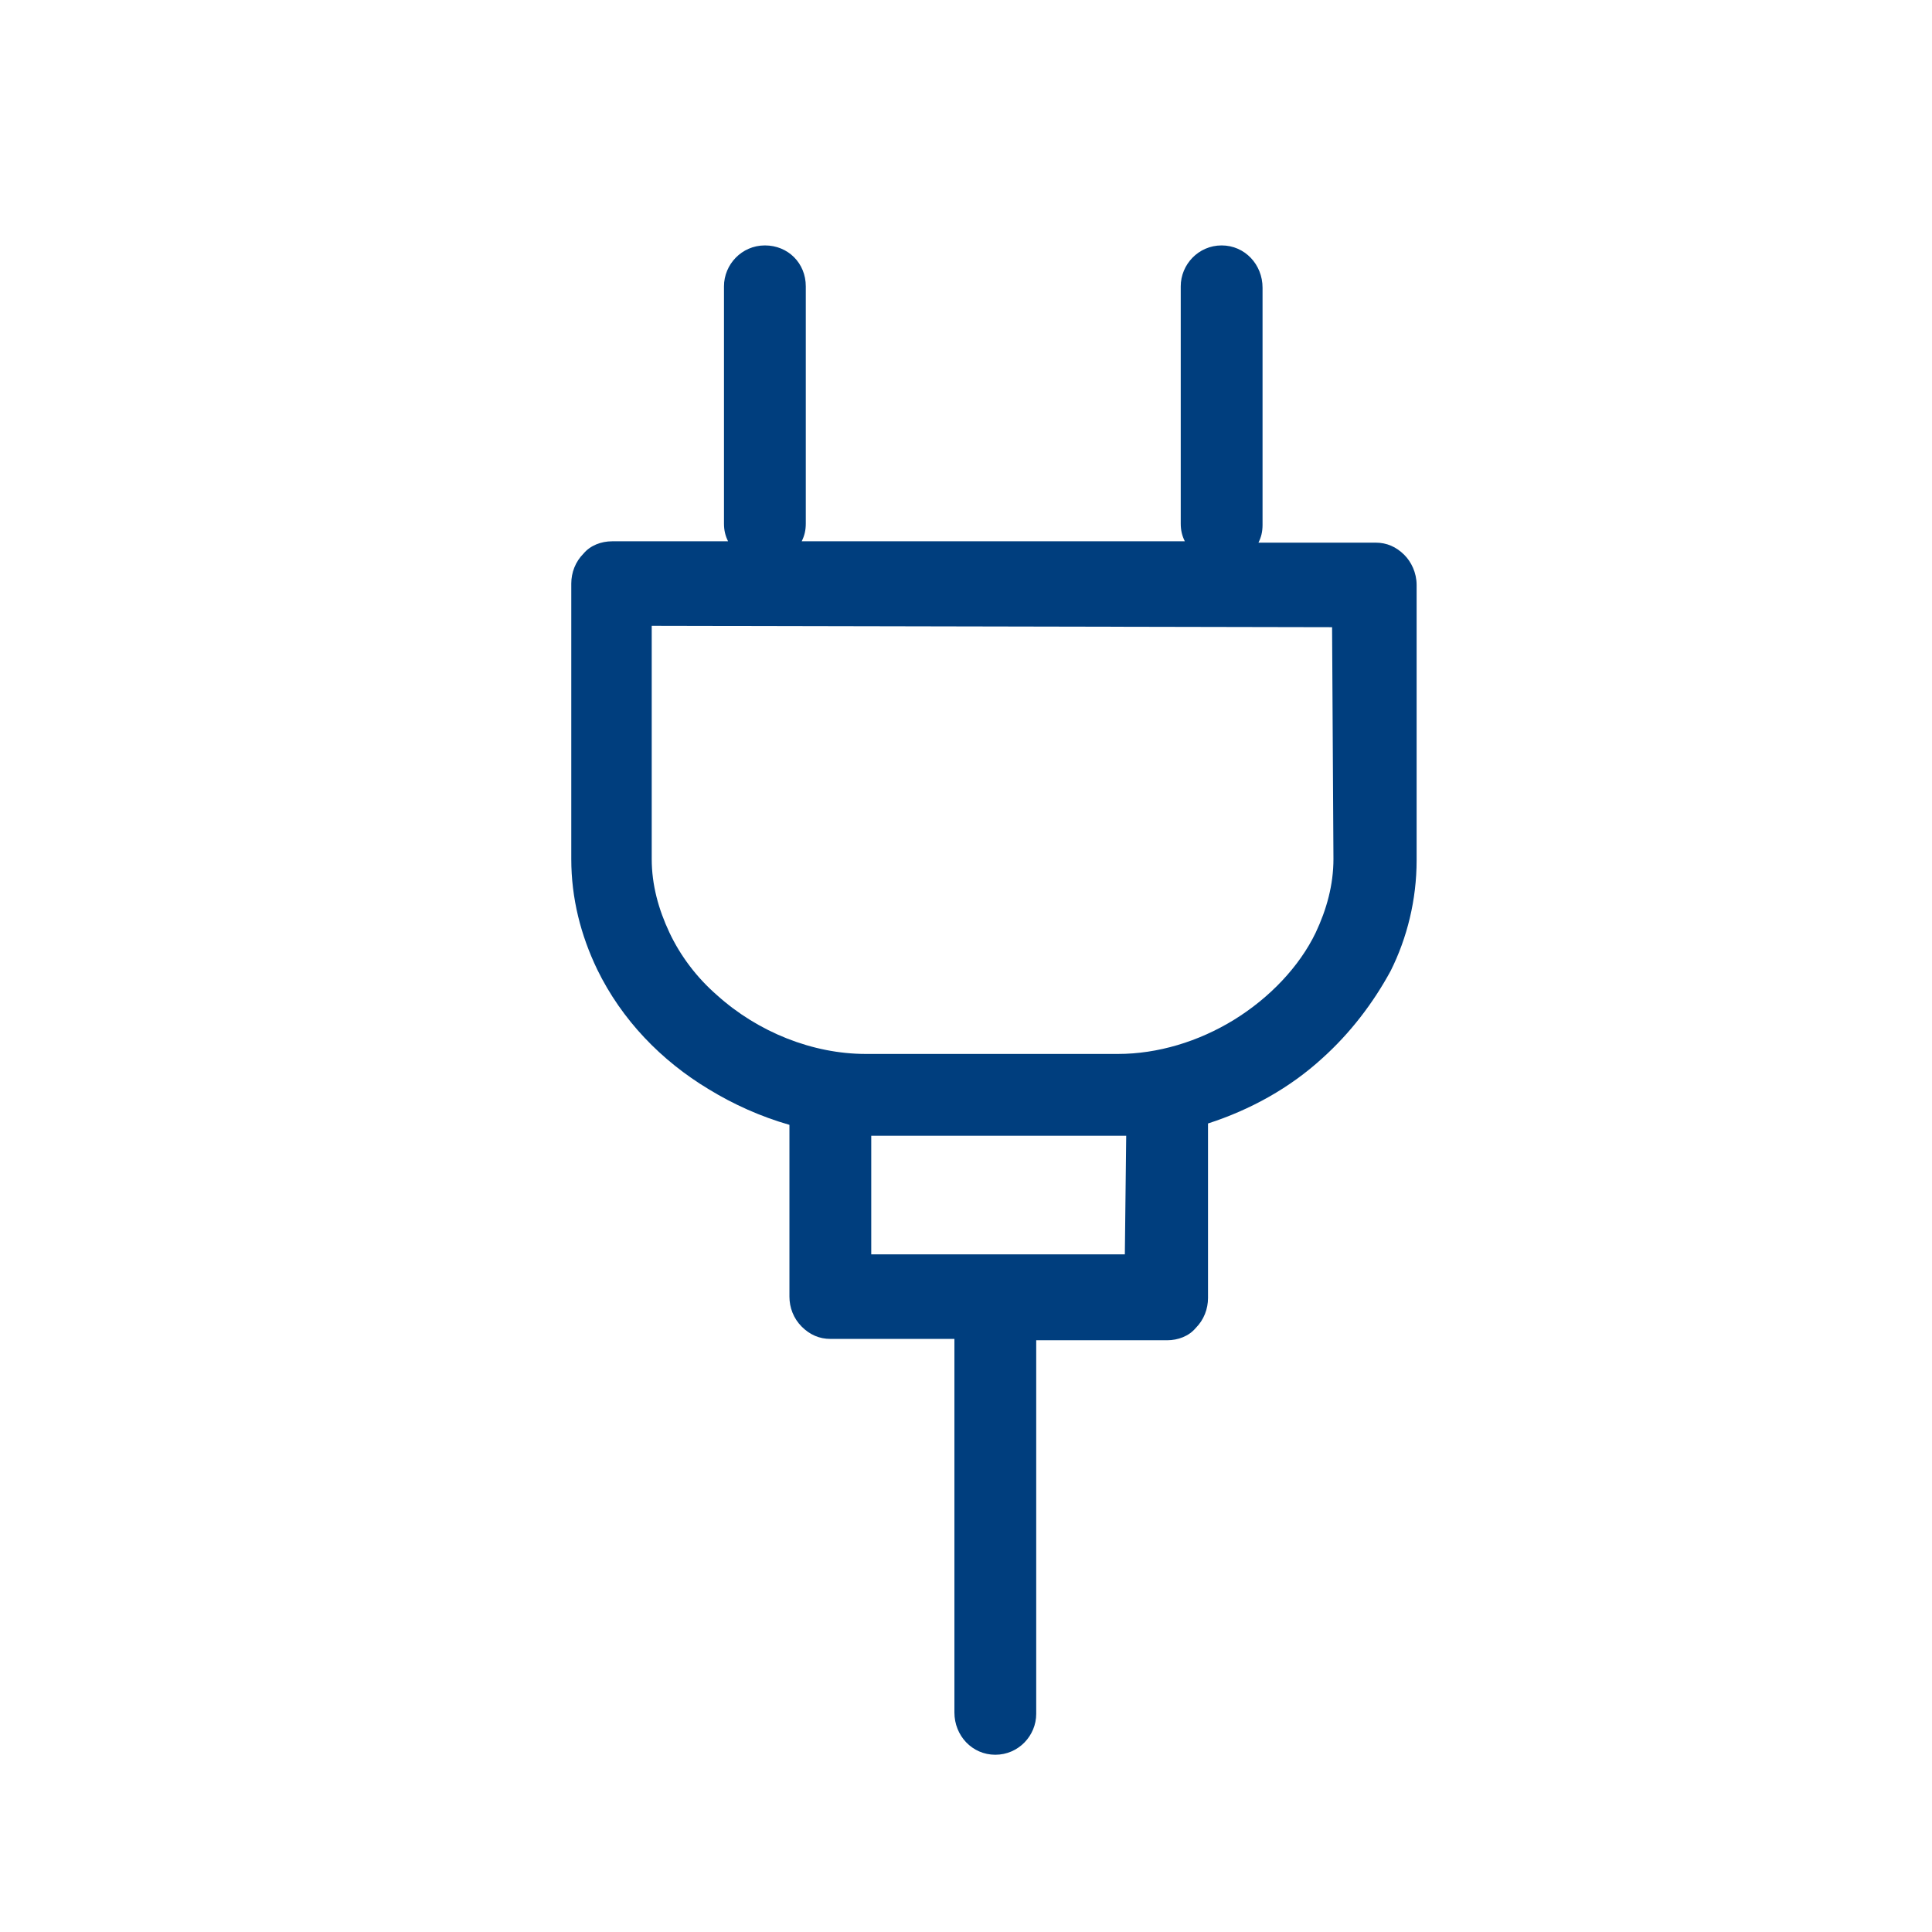 <?xml version="1.0" encoding="utf-8"?>
<!-- Generator: Adobe Illustrator 27.2.0, SVG Export Plug-In . SVG Version: 6.00 Build 0)  -->
<svg version="1.1" id="Vrstva_1" xmlns="http://www.w3.org/2000/svg" xmlns:xlink="http://www.w3.org/1999/xlink" x="0px" y="0px"
	 viewBox="0 0 141.7 141.7" style="enable-background:new 0 0 141.7 141.7;" xml:space="preserve">
<style type="text/css">
	.st0{fill-rule:evenodd;clip-rule:evenodd;fill:#003E7E;}
</style>
<g id="Page-1">
	<g id="Styleguide" transform="translate(-1176, -2873)">
		<path id="elektrina" class="st0" d="M1273.8,2936c0,1.9-0.5,3.7-1.3,5.4c-1.2,2.5-3.4,4.8-6,6.4c-2.6,1.6-5.6,2.5-8.5,2.5l-18.5,0
			c-3.9,0-7.9-1.6-10.9-4.3c-1.5-1.3-2.7-2.9-3.5-4.6c-0.8-1.7-1.3-3.5-1.3-5.4l0-17.1l49.9,0.1L1273.8,2936z M1258.5,2965l-18.6,0
			l0-8.7l18.2,0c0.2,0,0.3,0,0.5,0L1258.5,2965z M1279,2913.7c-0.6-0.6-1.3-0.9-2.1-0.9l-8.6,0c0.2-0.4,0.3-0.8,0.3-1.3l0-17.4
			c0-1.7-1.3-3.1-3-3.1c-1.7,0-3,1.4-3,3l0,17.4c0,0.5,0.1,0.9,0.3,1.3l-28.1,0c0.2-0.4,0.3-0.8,0.3-1.3l0-17.4c0-1.7-1.3-3-3-3
			c-1.7,0-3,1.4-3,3l0,17.4c0,0.5,0.1,0.9,0.3,1.3l-8.5,0c-0.8,0-1.6,0.3-2.1,0.9c-0.6,0.6-0.9,1.4-0.9,2.2l0,20.2
			c0,2.9,0.7,5.6,1.9,8.1c1.8,3.7,4.7,6.7,8.2,8.8c1.8,1.1,3.8,2,5.9,2.6l0,12.6c0,0.8,0.3,1.6,0.9,2.2c0.6,0.6,1.3,0.9,2.1,0.9
			l9.1,0c0,0.1,0,0.1,0,0.1l0,27.3c0,1.7,1.3,3.1,3,3.1c1.7,0,3-1.4,3-3l0-27.3c0-0.1,0-0.1,0-0.1l9.6,0c0.8,0,1.6-0.3,2.1-0.9
			c0.6-0.6,0.9-1.4,0.9-2.2l0-12.8c3.1-1,6-2.6,8.4-4.8c2-1.8,3.7-4,5-6.4c1.2-2.4,1.9-5.2,1.9-8.1l0-20.2
			C1279.9,2915,1279.5,2914.2,1279,2913.7z"/>
	</g>
</g>
</svg>
